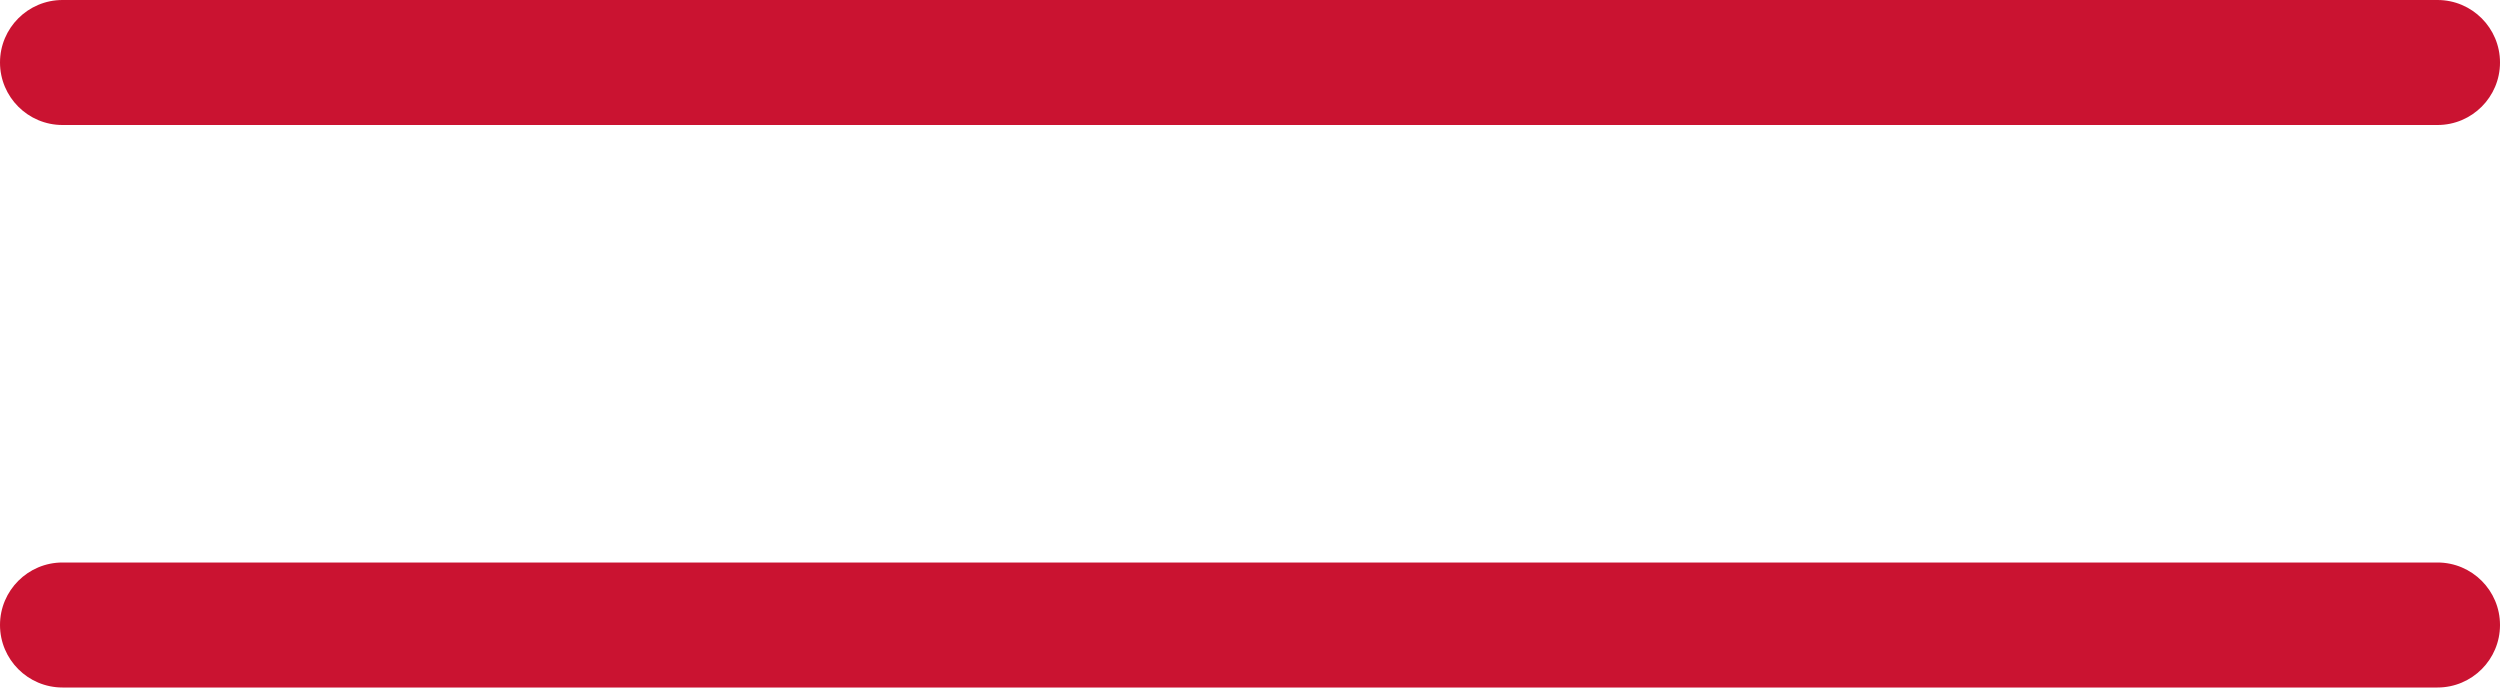 <svg xmlns="http://www.w3.org/2000/svg" width="40" height="11" viewBox="0 0 40 11">
  <path fill="#CA1331" d="M1,0 L39,0 C39.552,-1.01453063e-16 40,0.448 40,1 C40,1.552 39.552,2 39,2 L1,2 C0.448,2 6.76353751e-17,1.552 0,1 C-6.76353751e-17,0.448 0.448,1.01453063e-16 1,0 Z M1,9 L39,9 C39.552,9 40,9.448 40,10 C40,10.552 39.552,11 39,11 L1,11 C0.448,11 6.76353751e-17,10.552 0,10 C-6.76353751e-17,9.448 0.448,9 1,9 Z"/>
</svg>

